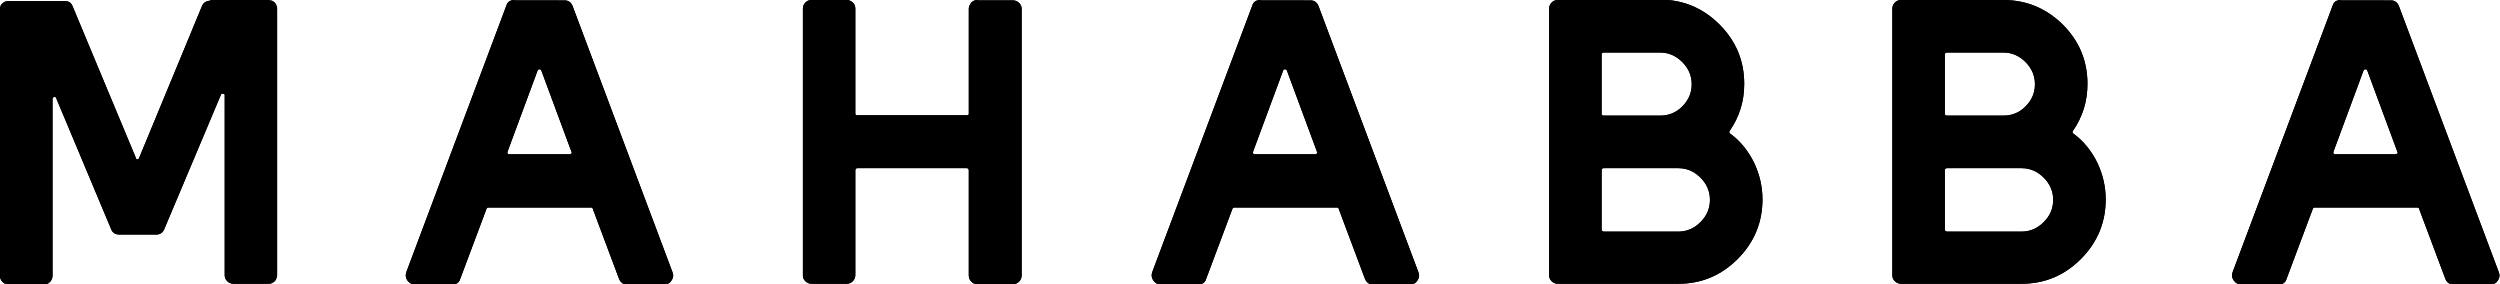 <?xml version="1.0" encoding="utf-8"?>
<!-- Generator: Adobe Illustrator 24.3.0, SVG Export Plug-In . SVG Version: 6.00 Build 0)  -->
<svg version="1.1" id="Layer_1" xmlns="http://www.w3.org/2000/svg" xmlns:xlink="http://www.w3.org/1999/xlink" x="0px" y="0px"
	 viewBox="0 0 685.4 77.9" style="enable-background:new 0 0 685.4 77.9;" xml:space="preserve">
<style type="text/css">
	.st0{clip-path:url(#SVGID_2_);}
	.st1{clip-path:url(#SVGID_4_);}
	.st2{clip-path:url(#SVGID_6_);}
	.st3{clip-path:url(#SVGID_8_);}
	.st4{clip-path:url(#SVGID_10_);}
	.st5{clip-path:url(#SVGID_12_);}
	.st6{clip-path:url(#SVGID_14_);}
</style>
<g>
	<defs>
		<path id="SVGID_1_" d="M57.6,0.2c-1,0-1.8,0.5-2.2,1.4L38.1,43.4c-0.1,0.2-0.2,0.3-0.4,0.3c-0.2,0-0.4-0.1-0.4-0.3L19.9,1.7
			c-0.4-1-1.1-1.4-2.1-1.4H2.3c-0.7,0-1.2,0.2-1.7,0.7C0.2,1.3,0,1.9,0,2.6v73c0,0.7,0.2,1.2,0.7,1.7c0.4,0.4,1,0.7,1.7,0.7h9.6
			c0.7,0,1.2-0.2,1.7-0.7c0.4-0.4,0.7-1,0.7-1.7V27.2c0-0.3,0.1-0.5,0.4-0.6c0.3-0.1,0.5,0,0.6,0.3l15.1,36c0.4,1,1.2,1.4,2.2,1.4
			h10.2c1,0,1.7-0.5,2.1-1.4l15.6-37c0.1-0.2,0.3-0.3,0.6-0.2c0.3,0,0.4,0.1,0.4,0.4v49.3c0,0.7,0.2,1.2,0.7,1.7
			c0.4,0.4,1,0.7,1.7,0.7h9.6c0.7,0,1.2-0.2,1.7-0.7c0.4-0.4,0.7-1,0.7-1.7v-73c0-0.7-0.2-1.2-0.7-1.7c-0.4-0.4-1-0.7-1.7-0.7H57.6z
			"/>
	</defs>
	<use xlink:href="#SVGID_1_"  style="overflow:visible;"/>
	<clipPath id="SVGID_2_">
		<use xlink:href="#SVGID_1_"  style="overflow:visible;"/>
	</clipPath>
	<rect y="0.2" class="st0" width="75.7" height="77.7"/>
</g>
<g>
	<defs>
		<path id="SVGID_3_" d="M139.2,42.1c-0.1-0.1-0.1-0.3-0.1-0.4l8.3-22.4c0.1-0.2,0.2-0.3,0.5-0.3c0.3,0,0.4,0.1,0.5,0.3l8.3,22.4
			c0.1,0.1,0.1,0.3-0.1,0.4c-0.1,0.1-0.2,0.2-0.4,0.2h-16.8C139.4,42.3,139.3,42.3,139.2,42.1 M141.1,0c-1.2,0-2,0.5-2.3,1.6
			l-27.4,73c-0.3,0.8-0.2,1.6,0.3,2.3c0.5,0.7,1.2,1.1,2.1,1.1h10.2c1.1,0,1.9-0.5,2.2-1.6l7.2-19.2c0.1-0.2,0.2-0.3,0.4-0.3h28.3
			c0.2,0,0.4,0.1,0.4,0.3l7.2,19.2c0.4,1,1.1,1.6,2.3,1.6h10.1c0.9,0,1.6-0.4,2-1.1c0.5-0.7,0.6-1.4,0.3-2.2l-27.4-73
			c-0.4-1-1.1-1.6-2.2-1.6H141.1z"/>
	</defs>
	<use xlink:href="#SVGID_3_"  style="overflow:visible;"/>
	<clipPath id="SVGID_4_">
		<use xlink:href="#SVGID_3_"  style="overflow:visible;"/>
	</clipPath>
	<rect x="111" y="0" class="st1" width="73.8" height="77.9"/>
</g>
<g>
	<defs>
		<path id="SVGID_5_" d="M268,0c-0.7,0-1.2,0.2-1.7,0.7c-0.4,0.5-0.7,1.1-0.7,1.7v28.8c0,0.3-0.2,0.4-0.6,0.4h-29.9
			c-0.4,0-0.6-0.1-0.6-0.4V2.4c0-0.7-0.2-1.2-0.7-1.7c-0.5-0.5-1.1-0.7-1.7-0.7h-9.6c-0.7,0-1.2,0.2-1.7,0.7
			c-0.5,0.5-0.7,1.1-0.7,1.7v73c0,0.7,0.2,1.2,0.7,1.7c0.5,0.5,1.1,0.7,1.7,0.7h9.6c0.7,0,1.2-0.2,1.7-0.7c0.5-0.5,0.7-1.1,0.7-1.7
			V46.7c0-0.4,0.2-0.6,0.6-0.6h29.9c0.4,0,0.6,0.2,0.6,0.6v28.8c0,0.7,0.2,1.2,0.7,1.7c0.4,0.5,1,0.7,1.7,0.7h9.7
			c0.7,0,1.2-0.2,1.7-0.7c0.5-0.5,0.7-1.1,0.7-1.7v-73c0-0.7-0.2-1.2-0.7-1.7c-0.5-0.5-1.1-0.7-1.7-0.7H268z"/>
	</defs>
	<use xlink:href="#SVGID_5_"  style="overflow:visible;"/>
	<clipPath id="SVGID_6_">
		<use xlink:href="#SVGID_5_"  style="overflow:visible;"/>
	</clipPath>
	<rect x="220.2" y="0" class="st2" width="59.9" height="77.9"/>
</g>
<g>
	<defs>
		<path id="SVGID_7_" d="M343.6,42.1c-0.1-0.1-0.1-0.3-0.1-0.4l8.3-22.4c0.1-0.2,0.2-0.3,0.5-0.3c0.3,0,0.4,0.1,0.5,0.3l8.3,22.4
			c0.1,0.1,0.1,0.3-0.1,0.4c-0.1,0.1-0.2,0.2-0.4,0.2H344C343.8,42.3,343.7,42.3,343.6,42.1 M345.6,0c-1.2,0-2,0.5-2.3,1.6l-27.4,73
			c-0.3,0.8-0.2,1.6,0.3,2.3c0.5,0.7,1.2,1.1,2.1,1.1h10.2c1.1,0,1.9-0.5,2.2-1.6l7.2-19.2c0.1-0.2,0.2-0.3,0.4-0.3h28.3
			c0.2,0,0.4,0.1,0.4,0.3l7.2,19.2c0.4,1,1.1,1.6,2.3,1.6h10.1c0.9,0,1.6-0.4,2-1.1c0.5-0.7,0.6-1.4,0.3-2.2l-27.4-73
			c-0.4-1-1.1-1.6-2.2-1.6H345.6z"/>
	</defs>
	<use xlink:href="#SVGID_7_"  style="overflow:visible;"/>
	<clipPath id="SVGID_8_">
		<use xlink:href="#SVGID_7_"  style="overflow:visible;"/>
	</clipPath>
	<rect x="315.5" y="0" class="st3" width="73.8" height="77.9"/>
</g>
<g>
	<defs>
		<path id="SVGID_9_" d="M439.1,62.9V46.7c0-0.4,0.2-0.6,0.6-0.6h20.4c2.4,0,4.4,0.9,6.1,2.6c1.7,1.7,2.6,3.7,2.6,6.1
			c0,2.4-0.9,4.4-2.6,6.1c-1.7,1.7-3.7,2.6-6.1,2.6h-20.4C439.3,63.4,439.1,63.3,439.1,62.9 M439.1,31.2V15c0-0.4,0.2-0.6,0.6-0.6
			h15.4c2.4,0,4.4,0.9,6.1,2.6c1.7,1.7,2.6,3.7,2.6,6.1c0,2.4-0.9,4.4-2.6,6.1c-1.7,1.7-3.7,2.5-6.1,2.5h-15.4
			C439.3,31.7,439.1,31.5,439.1,31.2 M427.1,0c-0.7,0-1.2,0.2-1.7,0.7c-0.5,0.5-0.7,1.1-0.7,1.7v73c0,0.7,0.2,1.2,0.7,1.7
			c0.5,0.5,1.1,0.7,1.7,0.7h33c6.4,0,11.8-2.3,16.3-6.8c4.5-4.5,6.8-10,6.8-16.3c0-3.6-0.8-6.9-2.3-10.1c-1.6-3.2-3.7-5.9-6.6-8
			c-0.2-0.2-0.3-0.4-0.1-0.7c2.7-3.9,4-8.2,4-12.9c0-6.4-2.3-11.8-6.8-16.3c-4.5-4.5-10-6.8-16.3-6.8H427.1z"/>
	</defs>
	<use xlink:href="#SVGID_9_"  style="overflow:visible;"/>
	<clipPath id="SVGID_10_">
		<use xlink:href="#SVGID_9_"  style="overflow:visible;"/>
	</clipPath>
	<rect x="424.7" y="0" class="st4" width="58.6" height="77.9"/>
</g>
<g>
	<defs>
		<path id="SVGID_11_" d="M533.2,62.9V46.7c0-0.4,0.2-0.6,0.6-0.6h20.4c2.4,0,4.4,0.9,6.1,2.6c1.7,1.7,2.6,3.7,2.6,6.1
			c0,2.4-0.9,4.4-2.6,6.1c-1.7,1.7-3.7,2.6-6.1,2.6h-20.4C533.4,63.4,533.2,63.3,533.2,62.9 M533.2,31.2V15c0-0.4,0.2-0.6,0.6-0.6
			h15.4c2.4,0,4.4,0.9,6.1,2.6c1.7,1.7,2.6,3.7,2.6,6.1c0,2.4-0.9,4.4-2.6,6.1c-1.7,1.7-3.7,2.5-6.1,2.5h-15.4
			C533.4,31.7,533.2,31.5,533.2,31.2 M521.2,0c-0.7,0-1.2,0.2-1.7,0.7c-0.5,0.5-0.7,1.1-0.7,1.7v73c0,0.7,0.2,1.2,0.7,1.7
			c0.5,0.5,1.1,0.7,1.7,0.7h33c6.4,0,11.8-2.3,16.3-6.8c4.5-4.5,6.8-10,6.8-16.3c0-3.6-0.8-6.9-2.3-10.1c-1.6-3.2-3.7-5.9-6.6-8
			c-0.2-0.2-0.3-0.4-0.1-0.7c2.7-3.9,4-8.2,4-12.9c0-6.4-2.3-11.8-6.8-16.3C561,2.3,555.6,0,549.2,0H521.2z"/>
	</defs>
	<use xlink:href="#SVGID_11_"  style="overflow:visible;"/>
	<clipPath id="SVGID_12_">
		<use xlink:href="#SVGID_11_"  style="overflow:visible;"/>
	</clipPath>
	<rect x="518.8" y="0" class="st5" width="58.6" height="77.9"/>
</g>
<g>
	<defs>
		<path id="SVGID_13_" d="M639.8,42.1c-0.1-0.1-0.1-0.3-0.1-0.4l8.3-22.4c0.1-0.2,0.2-0.3,0.5-0.3c0.3,0,0.4,0.1,0.5,0.3l8.3,22.4
			c0.1,0.1,0.1,0.3-0.1,0.4c-0.1,0.1-0.2,0.2-0.4,0.2h-16.8C640.1,42.3,639.9,42.3,639.8,42.1 M641.8,0c-1.2,0-2,0.5-2.3,1.6
			l-27.4,73c-0.3,0.8-0.2,1.6,0.3,2.3c0.5,0.7,1.2,1.1,2.1,1.1h10.2c1.1,0,1.9-0.5,2.2-1.6l7.2-19.2c0.1-0.2,0.2-0.3,0.4-0.3h28.3
			c0.2,0,0.4,0.1,0.4,0.3l7.2,19.2c0.4,1,1.1,1.6,2.3,1.6h10.1c0.9,0,1.6-0.4,2-1.1c0.5-0.7,0.6-1.4,0.3-2.2l-27.4-73
			c-0.4-1-1.1-1.6-2.2-1.6H641.8z"/>
	</defs>
	<use xlink:href="#SVGID_13_"  style="overflow:visible;"/>
	<clipPath id="SVGID_14_">
		<use xlink:href="#SVGID_13_"  style="overflow:visible;"/>
	</clipPath>
	<rect x="611.7" y="0" class="st6" width="73.8" height="77.9"/>
</g>
</svg>
